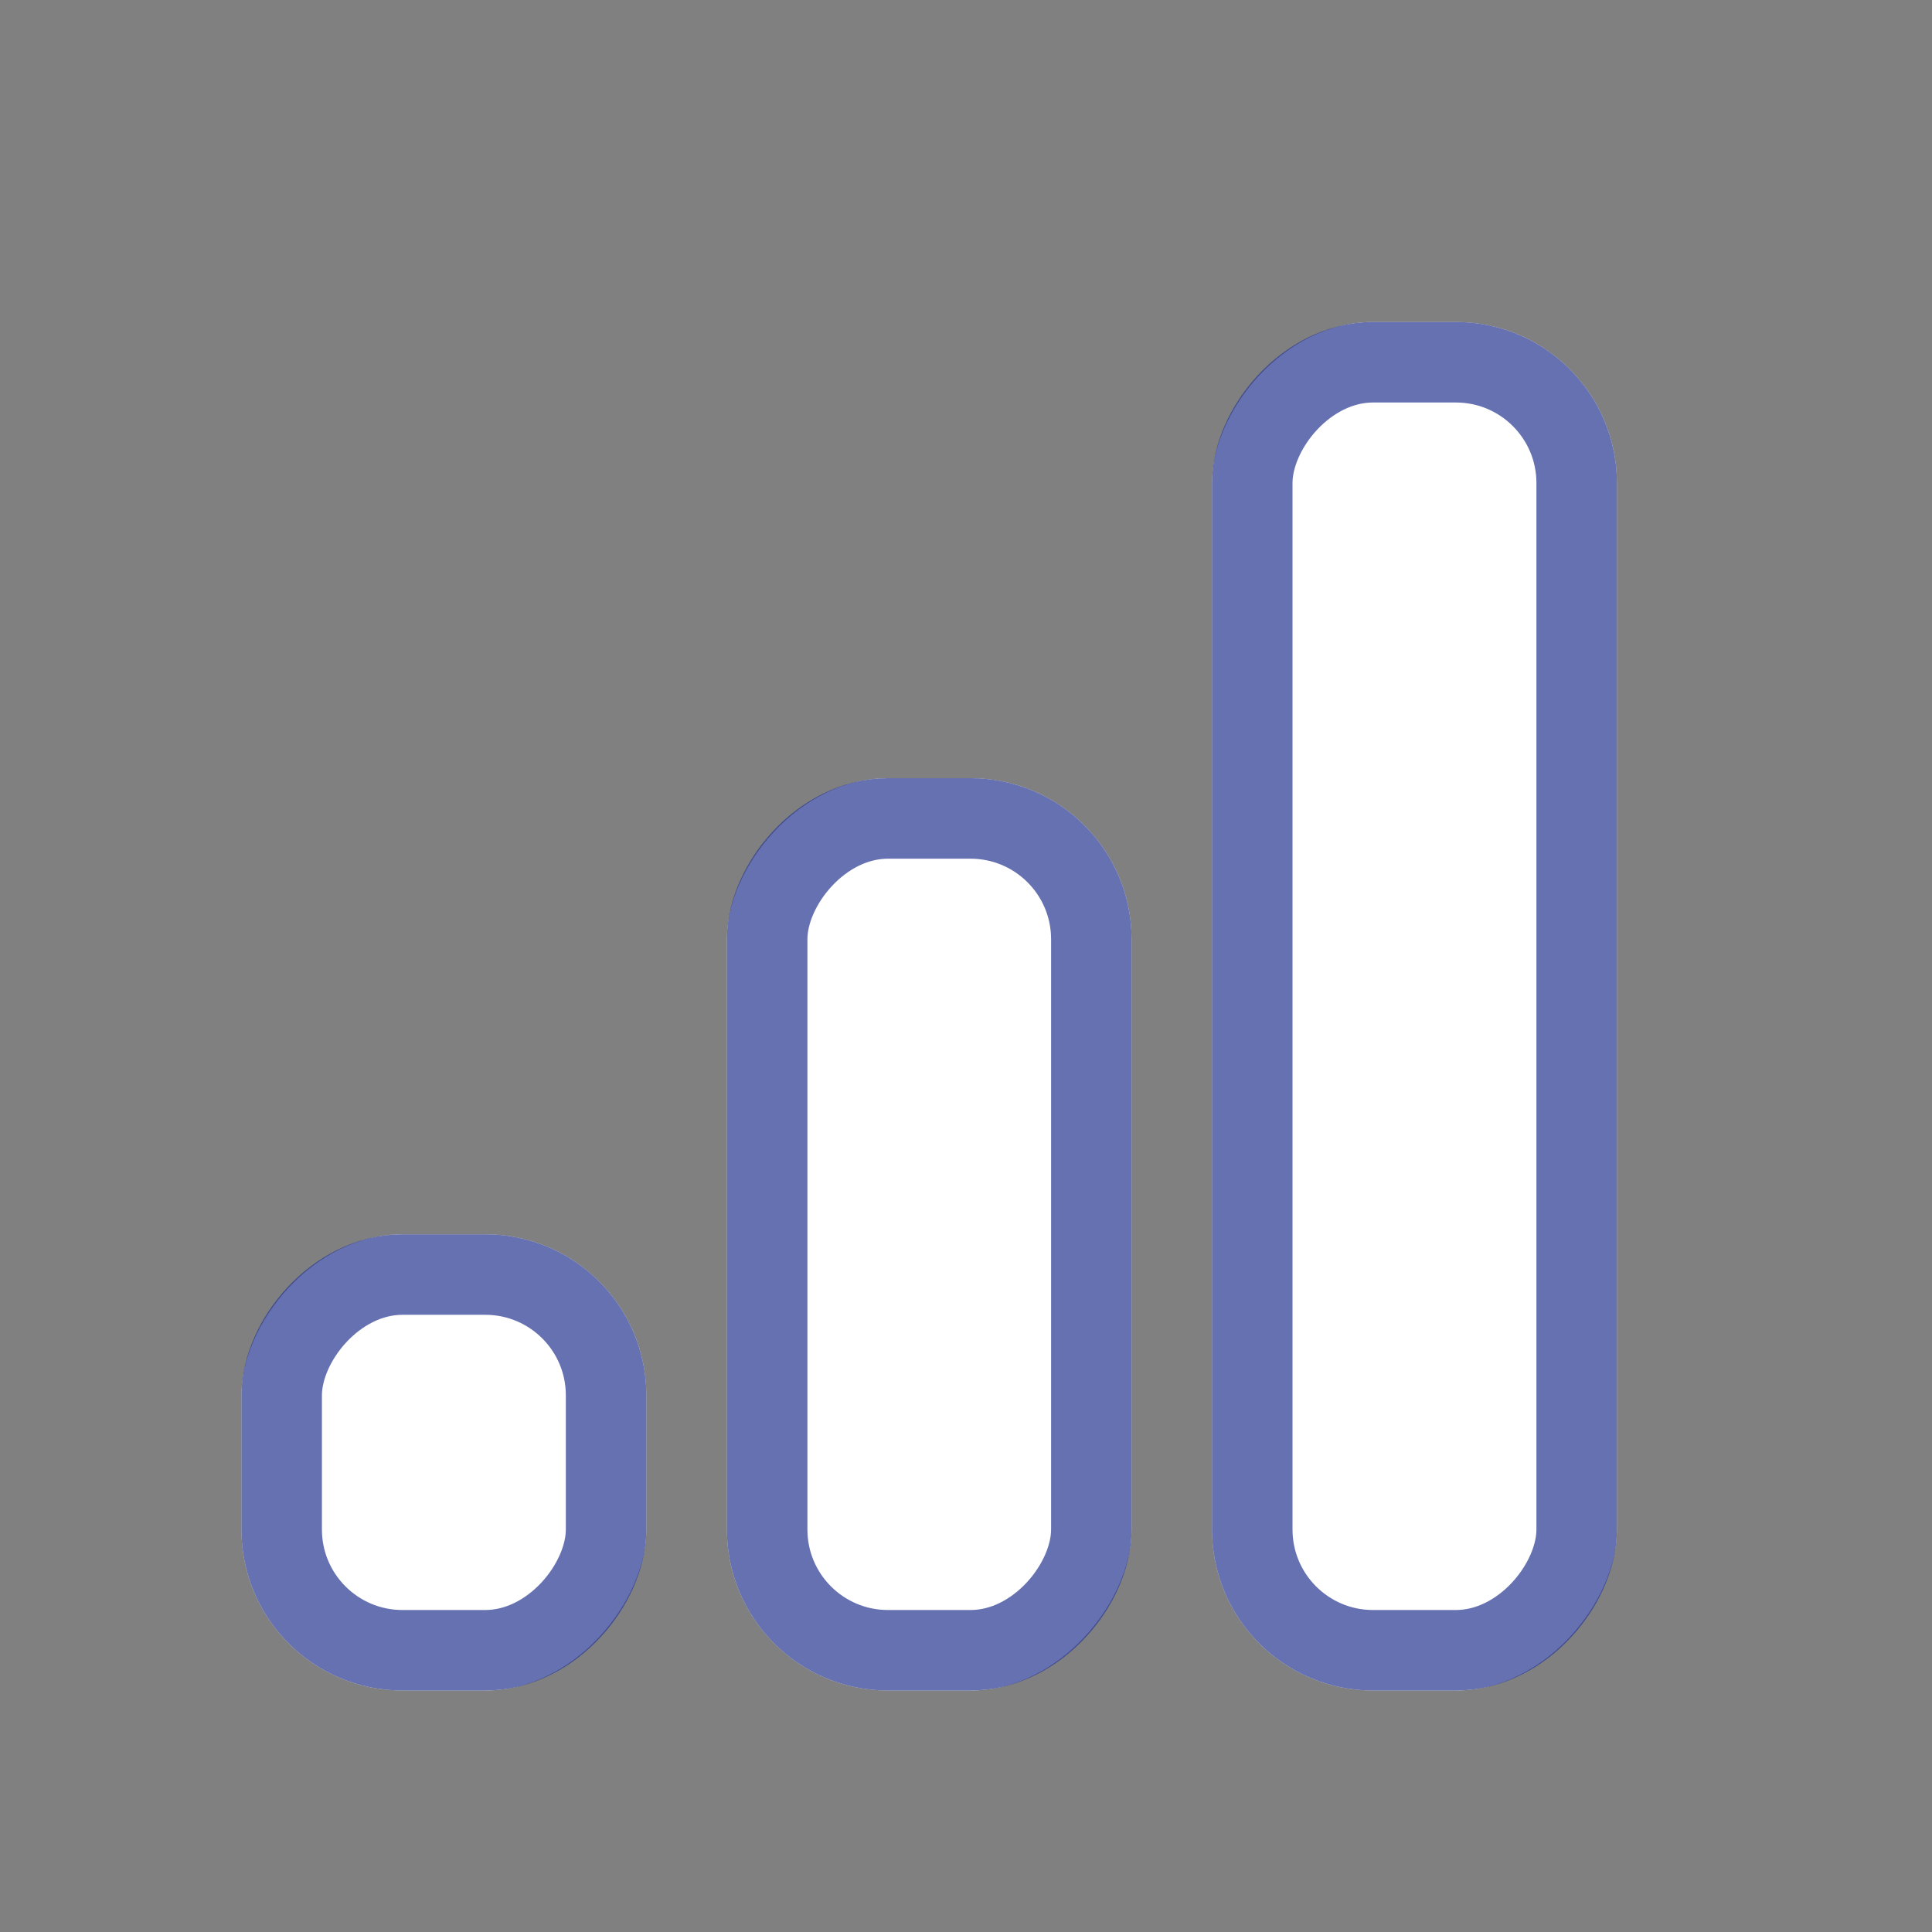 <svg width="24" height="24" viewBox="0 0 24 24" fill="none" xmlns="http://www.w3.org/2000/svg">
<rect x="0" y="0" width="24" height="24" fill="#808080" stroke="none"/>
<rect width="5.03" height="17" rx="2" transform="matrix(-1 0 0 1 20.086 4)" fill="white"/>
<rect x="-0.5" y="0.5" width="4.03" height="16" rx="1.5" transform="matrix(-1 0 0 1 19.086 4)" stroke="#283891" stroke-opacity="0.71"/>
<rect width="5.027" height="11.333" rx="2" transform="matrix(-1 0 0 1 14.057 9.667)" fill="white"/>
<rect x="-0.5" y="0.5" width="4.027" height="10.333" rx="1.5" transform="matrix(-1 0 0 1 13.057 9.667)" stroke="#283891" stroke-opacity="0.71"/>
<rect width="5.03" height="5.667" rx="2" transform="matrix(-1 0 0 1 8.029 15.333)" fill="white"/>
<rect x="-0.5" y="0.5" width="4.03" height="4.667" rx="1.5" transform="matrix(-1 0 0 1 7.029 15.333)" stroke="#283891" stroke-opacity="0.71"/>
</svg>
